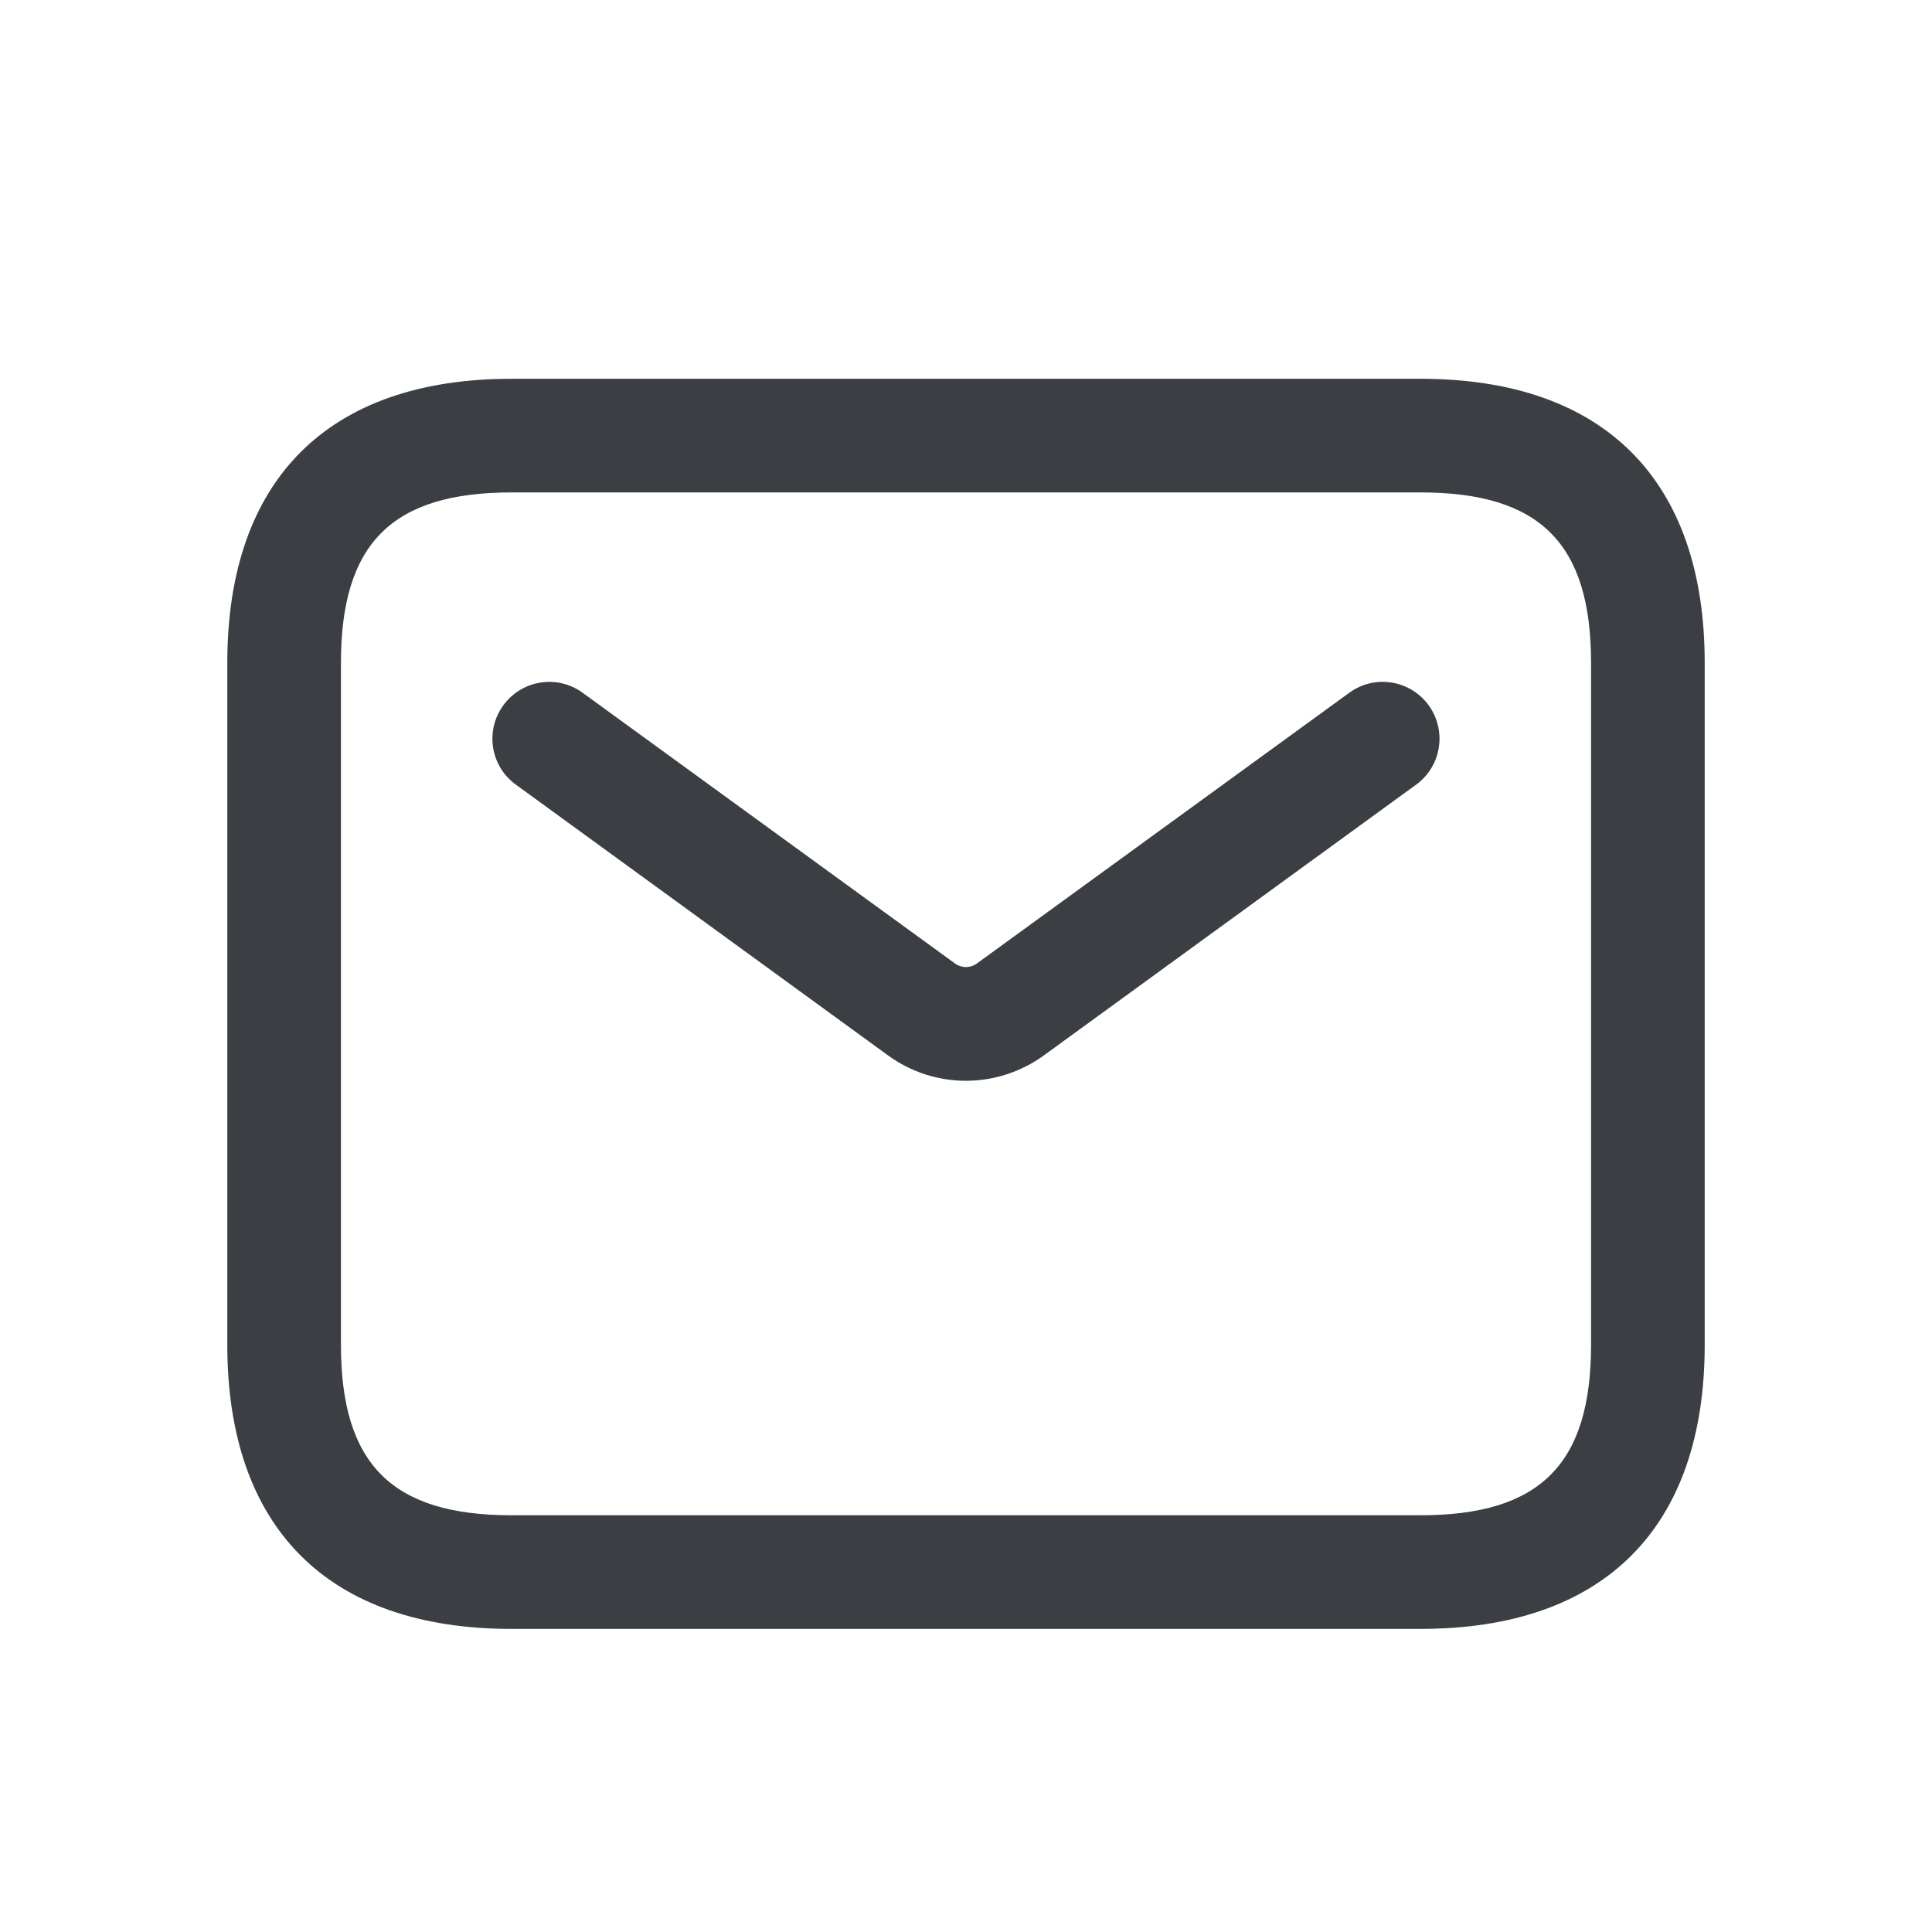 <svg xmlns="http://www.w3.org/2000/svg" width="17" height="17" viewBox="0 0 17 17" fill="none"><path d="M12.5 14.333H4.5C2.888 14.333 2 13.445 2 11.833V5.833C2 4.221 2.888 3.333 4.5 3.333H12.5C14.112 3.333 15 4.221 15 5.833V11.833C15 13.445 14.112 14.333 12.5 14.333ZM4.5 4.333C3.449 4.333 3 4.782 3 5.833V11.833C3 12.884 3.449 13.333 4.5 13.333H12.5C13.551 13.333 14 12.884 14 11.833V5.833C14 4.782 13.551 4.333 12.5 4.333H4.5ZM9.186 9.286L12.461 6.904C12.684 6.742 12.733 6.429 12.571 6.206C12.409 5.983 12.097 5.932 11.872 6.096L8.597 8.477C8.539 8.52 8.461 8.52 8.402 8.477L5.127 6.096C4.902 5.932 4.591 5.984 4.429 6.206C4.266 6.429 4.315 6.742 4.539 6.904L7.813 9.286C8.019 9.436 8.259 9.51 8.499 9.51C8.739 9.51 8.981 9.435 9.186 9.286Z" fill="#3B3E43"></path></svg>